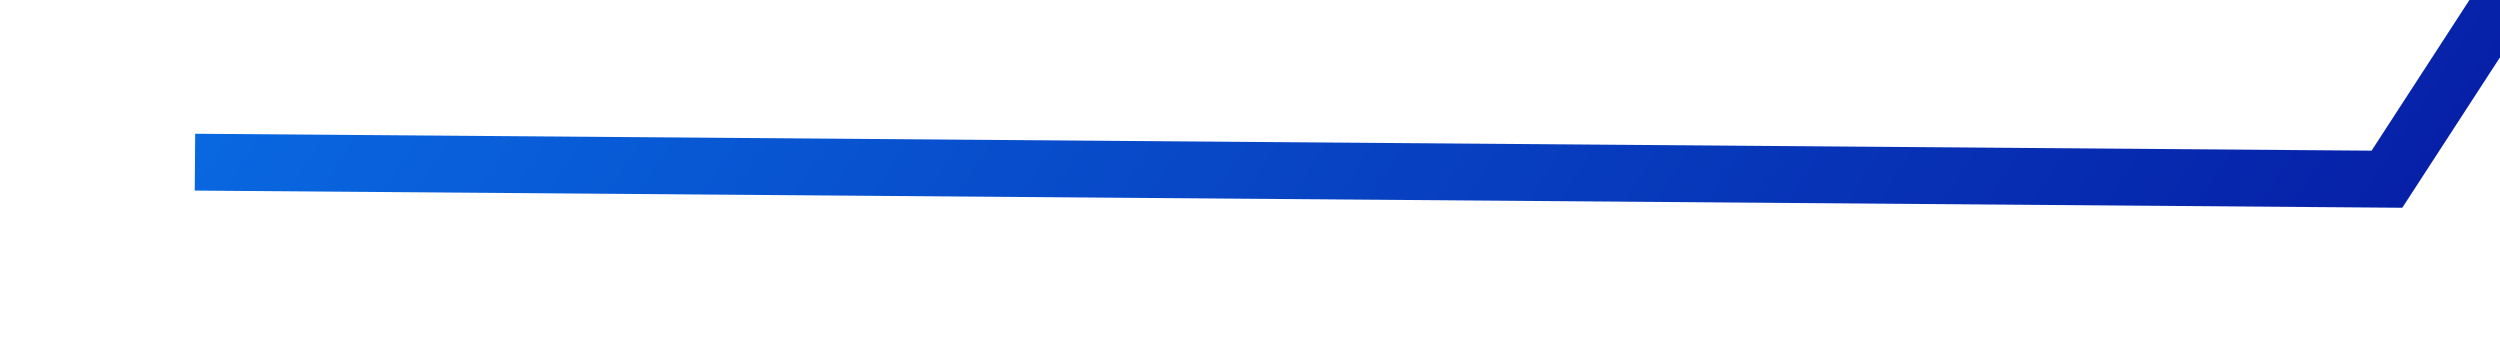 ﻿<?xml version="1.0" encoding="utf-8"?>
<svg version="1.1" xmlns:xlink="http://www.w3.org/1999/xlink" width="44px" height="6px" preserveAspectRatio="xMinYMid meet" viewBox="958 497  44 4" xmlns="http://www.w3.org/2000/svg">
  <defs>
    <linearGradient gradientUnits="userSpaceOnUse" x1="47" y1="0" x2="47" y2="33" id="LinearGradient10815">
      <stop id="Stop10816" stop-color="#0967e0" offset="0" />
      <stop id="Stop10817" stop-color="#0621a8" offset="1" />
    </linearGradient>
  </defs>
  <g transform="matrix(0.545 -0.839 0.839 0.545 27.757 1049.122 )">
    <path d="M 0.61 0  L 21.364 32.5  L 93.39 32.5  " stroke-width="1" stroke="url(#LinearGradient10815)" fill="none" transform="matrix(1 0 0 1 969 483 )" />
  </g>
</svg>